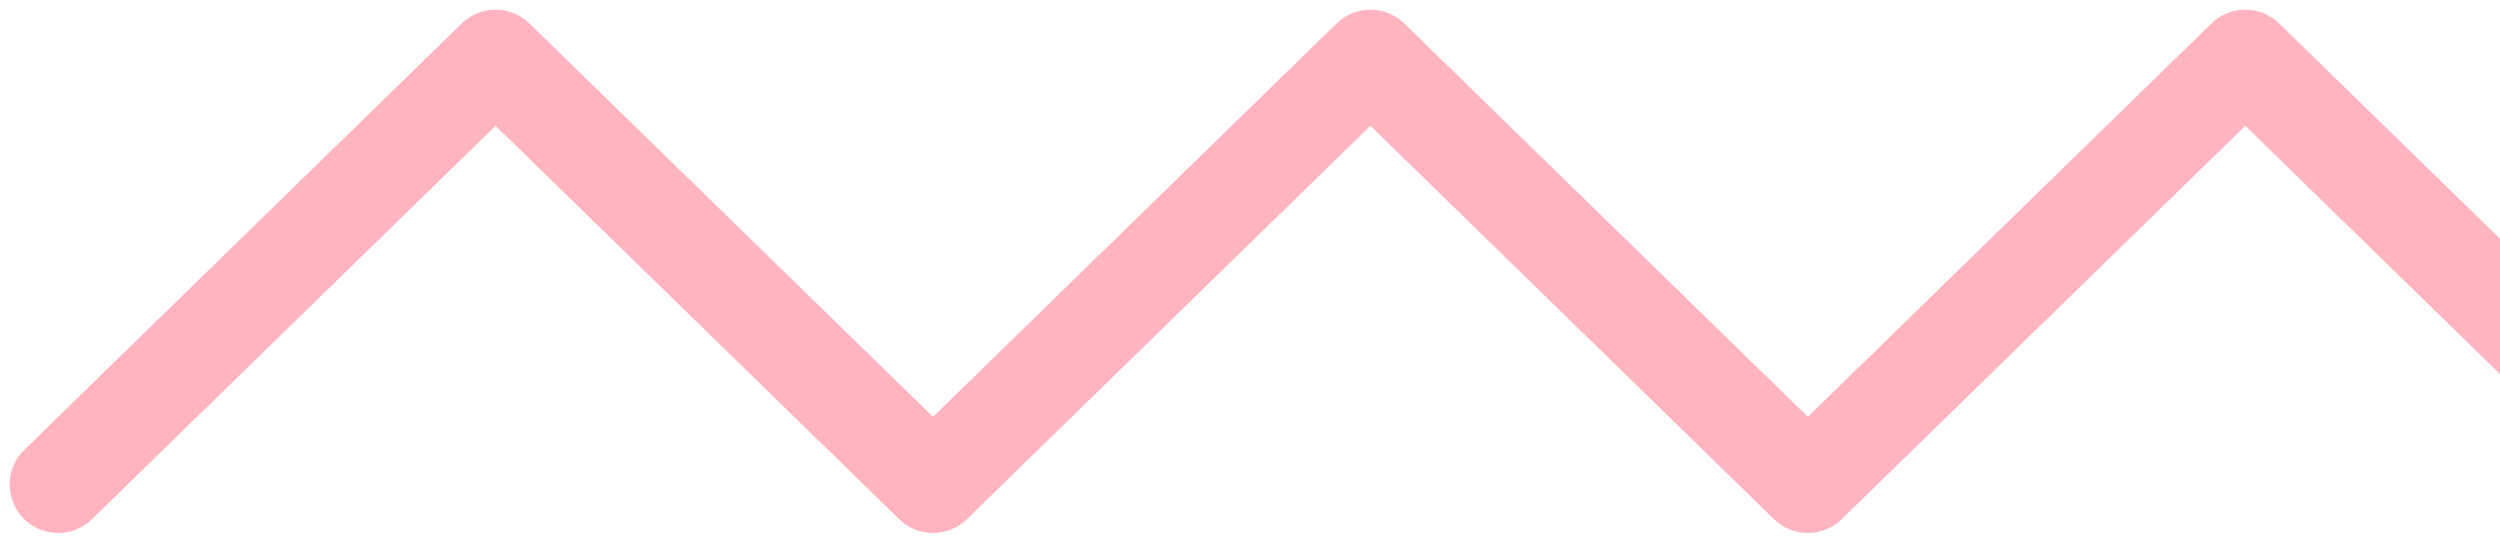 <svg width="129" height="28" fill="none" xmlns="http://www.w3.org/2000/svg"><path d="M3 25L25.571 3l22.572 22L70.714 3l22.571 22L115.857 3l22.572 22L161 3" stroke="#FFB4C0" stroke-width="5" stroke-linecap="round" stroke-linejoin="round"/></svg>